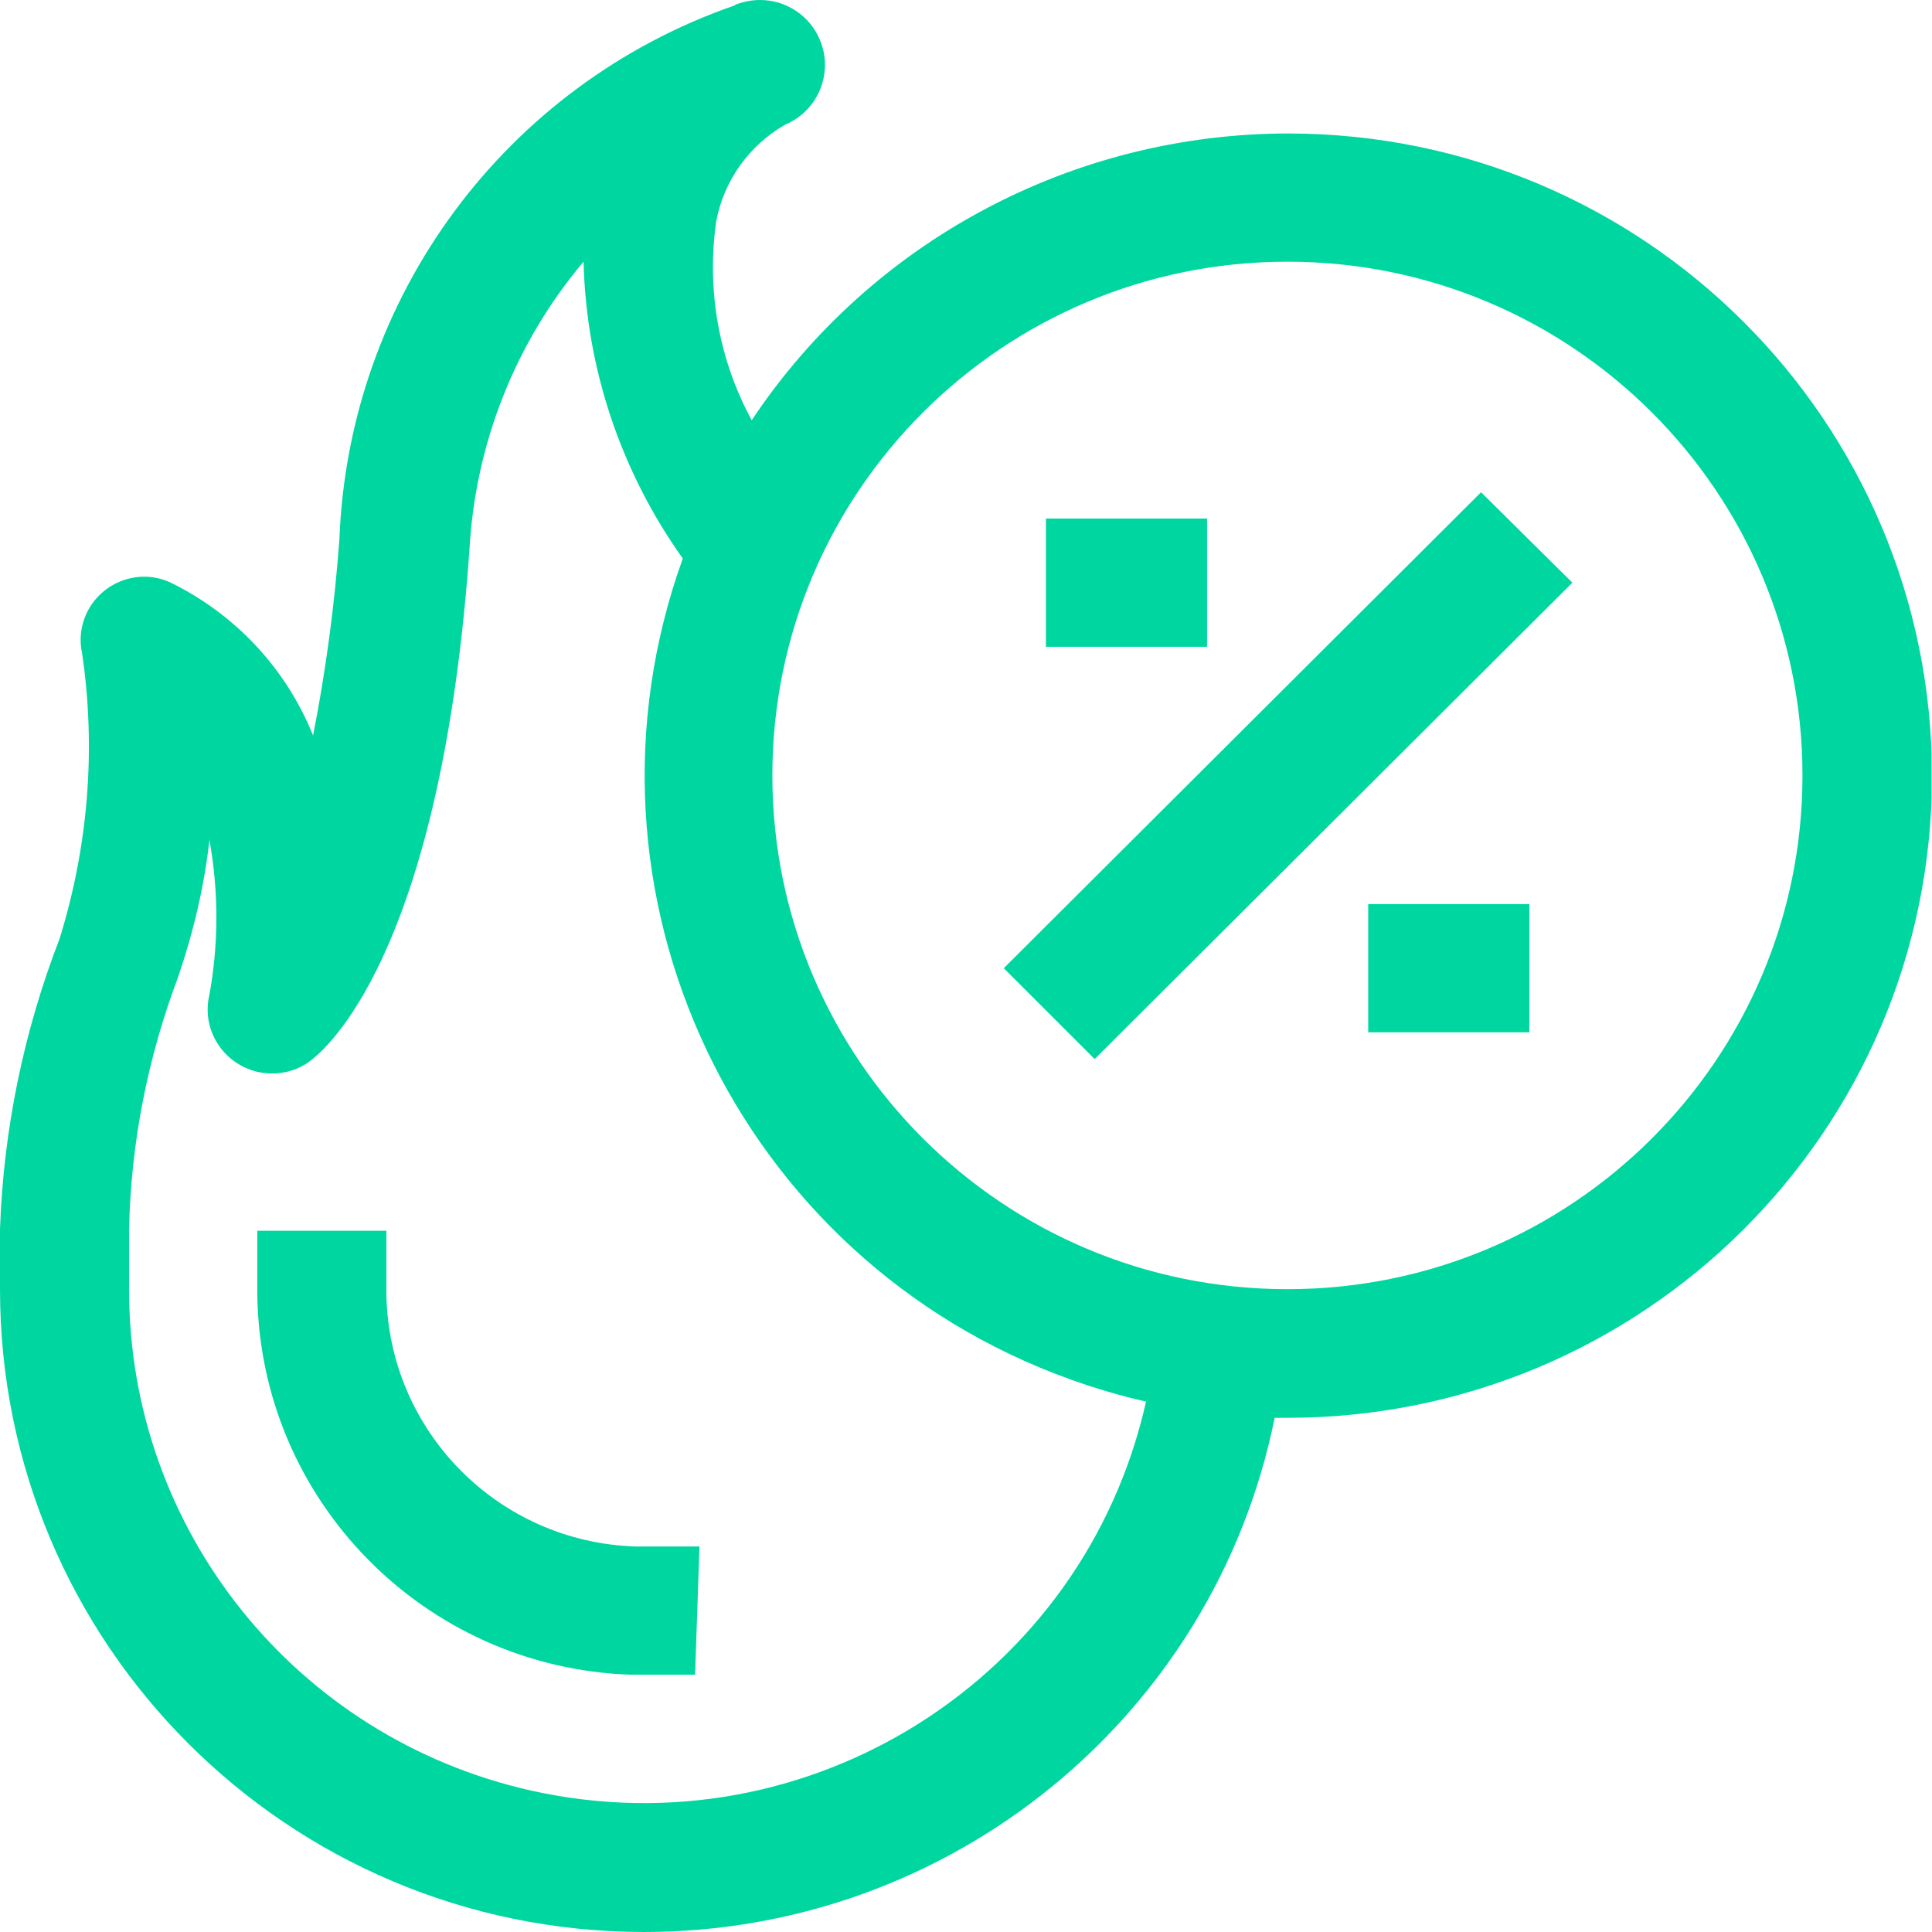<?xml version="1.0" encoding="UTF-8"?><svg id="Layer_1" xmlns="http://www.w3.org/2000/svg" width="44" height="44" xmlns:xlink="http://www.w3.org/1999/xlink" viewBox="0 0 44 44"><defs><style>.cls-1{clip-path:url(#clippath);}.cls-2{fill:none;}.cls-2,.cls-3{stroke-width:0px;}.cls-4{clip-path:url(#clippath-1);}.cls-5{clip-path:url(#clippath-4);}.cls-6{clip-path:url(#clippath-3);}.cls-7{clip-path:url(#clippath-2);}.cls-3{fill:#00d7a0;}</style><clipPath id="clippath"><path class="cls-2" d="M5.86,28.02v1.46c.06,4.69,3.81,8.5,8.5,8.66h1.47l.1-2.92h-1.46c-3.12-.1-5.61-2.62-5.67-5.73v-1.46h-2.93Z"/></clipPath><clipPath id="clippath-1"><path class="cls-2" d="M7.13,24.11c.47-.38,2.93-2.72,3.56-11.57.13-2.42,1.04-4.73,2.6-6.58.06,2.43.85,4.78,2.26,6.76-2.74,7.6,1.22,15.97,8.84,18.7.56.2,1.13.37,1.71.5-1.41,6.3-7.68,10.27-14,8.86-5.36-1.2-9.17-5.94-9.16-11.42v-1.37c.04-1.95.42-3.89,1.11-5.72.35-1.02.6-2.07.72-3.14.21,1.17.21,2.36,0,3.52-.19.79.3,1.57,1.09,1.76.45.1.92,0,1.27-.3M17.59,17.66c0-6.46,5.25-11.7,11.73-11.7,6.48,0,11.73,5.24,11.73,11.7,0,6.46-5.25,11.7-11.73,11.7h0c-6.48,0-11.73-5.24-11.73-11.7h0M16.74.12C11.51,1.93,7.94,6.76,7.73,12.28c-.11,1.5-.31,3-.6,4.47-.61-1.52-1.77-2.76-3.24-3.48-.72-.34-1.58-.02-1.92.7-.13.28-.17.6-.1.91.32,2.18.14,4.39-.51,6.49C.54,23.49.08,25.72,0,27.99v1.37c0,8.08,6.55,14.63,14.65,14.64h.02c6.97,0,12.98-4.9,14.36-11.71h.29c8.1,0,14.67-6.53,14.68-14.61,0-8.08-6.55-14.63-14.65-14.64-4.92,0-9.51,2.45-12.23,6.53-.75-1.38-1.03-2.96-.81-4.52.17-.93.75-1.74,1.57-2.21.76-.32,1.11-1.19.79-1.94C18.44.36,17.91,0,17.31,0c-.2,0-.39.04-.57.11"/></clipPath><clipPath id="clippath-2"><polygon class="cls-2" points="22.86 22.05 33.73 11.21 35.81 13.27 24.93 24.12 22.86 22.05"/></clipPath><clipPath id="clippath-3"><rect class="cls-2" x="23.82" y="11.81" width="3.67" height="2.92"/></clipPath><clipPath id="clippath-4"><rect class="cls-2" x="31.16" y="20.59" width="3.67" height="2.92"/></clipPath></defs><g id="Group_39"><g id="Group_30"><g class="cls-1"><g id="Group_29"><rect id="Rectangle_32" class="cls-3" x="5.86" y="28.02" width="10.07" height="10.12"/></g></g></g><g id="Group_32"><g class="cls-4"><g id="Group_31"><rect id="Rectangle_33" class="cls-3" x="0" y="0" width="43.99" height="44"/></g></g></g><g id="Group_34"><g class="cls-7"><g id="Group_33"><rect id="Rectangle_34" class="cls-3" x="22.86" y="11.2" width="12.95" height="12.91"/></g></g></g><g id="Group_36"><g class="cls-6"><g id="Group_35"><rect id="Rectangle_36" class="cls-3" x="23.82" y="11.81" width="3.67" height="2.92"/></g></g></g><g id="Group_38"><g class="cls-5"><g id="Group_37"><rect id="Rectangle_38" class="cls-3" x="31.16" y="20.59" width="3.67" height="2.92"/></g></g></g></g></svg>